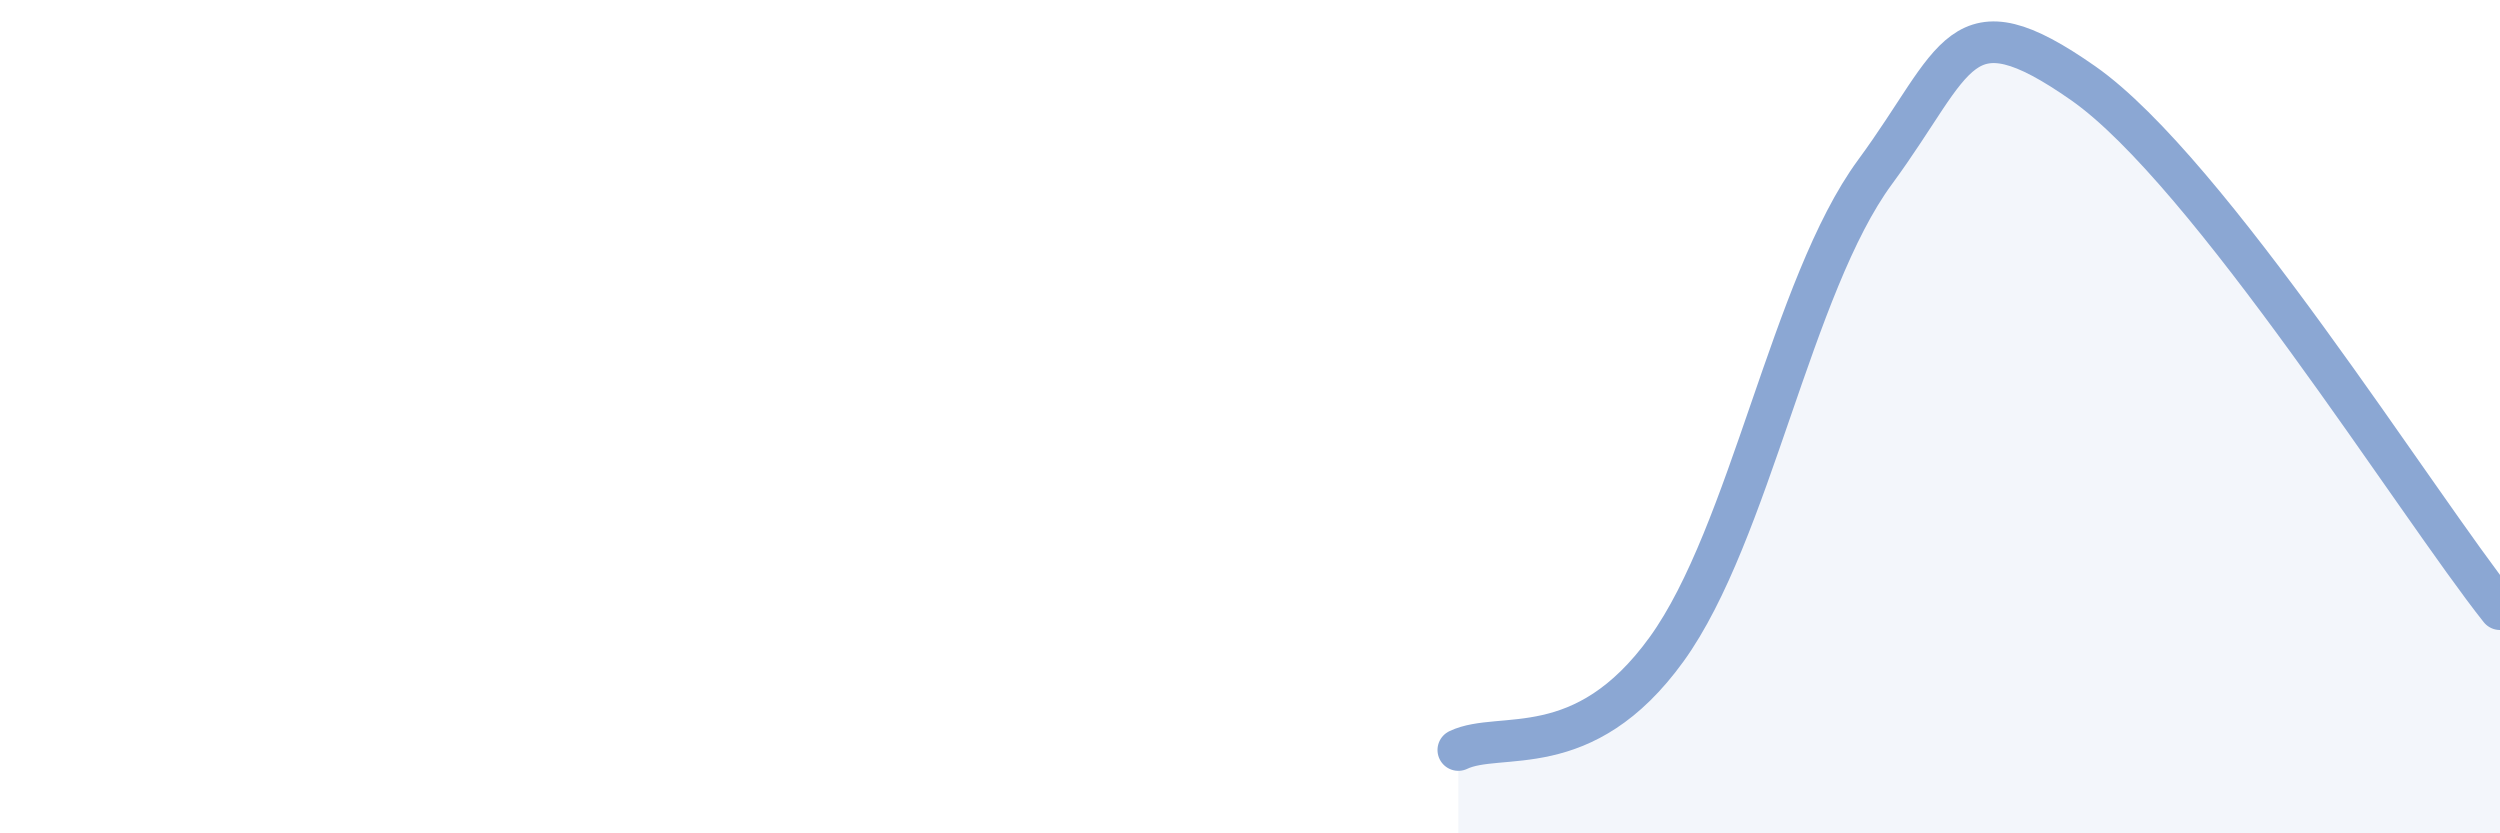 
    <svg width="60" height="20" viewBox="0 0 60 20" xmlns="http://www.w3.org/2000/svg">
      <path
        d="M 35,18 C 36,17.52 38,18.35 40,15.58 C 42,12.81 43,6.85 45,4.13 C 47,1.41 47,-0.1 50,2 C 53,4.1 58,12.1 60,14.62L60 20L35 20Z"
        fill="#8ba7d3"
        opacity="0.1"
        stroke-linecap="round"
        stroke-linejoin="round"
      />
      <path
        d="M 35,18 C 36,17.52 38,18.35 40,15.58 C 42,12.81 43,6.85 45,4.13 C 47,1.41 47,-0.1 50,2 C 53,4.1 58,12.1 60,14.62"
        stroke="#8ba7d3"
        stroke-width="1"
        fill="none"
        stroke-linecap="round"
        stroke-linejoin="round"
      />
    </svg>
  